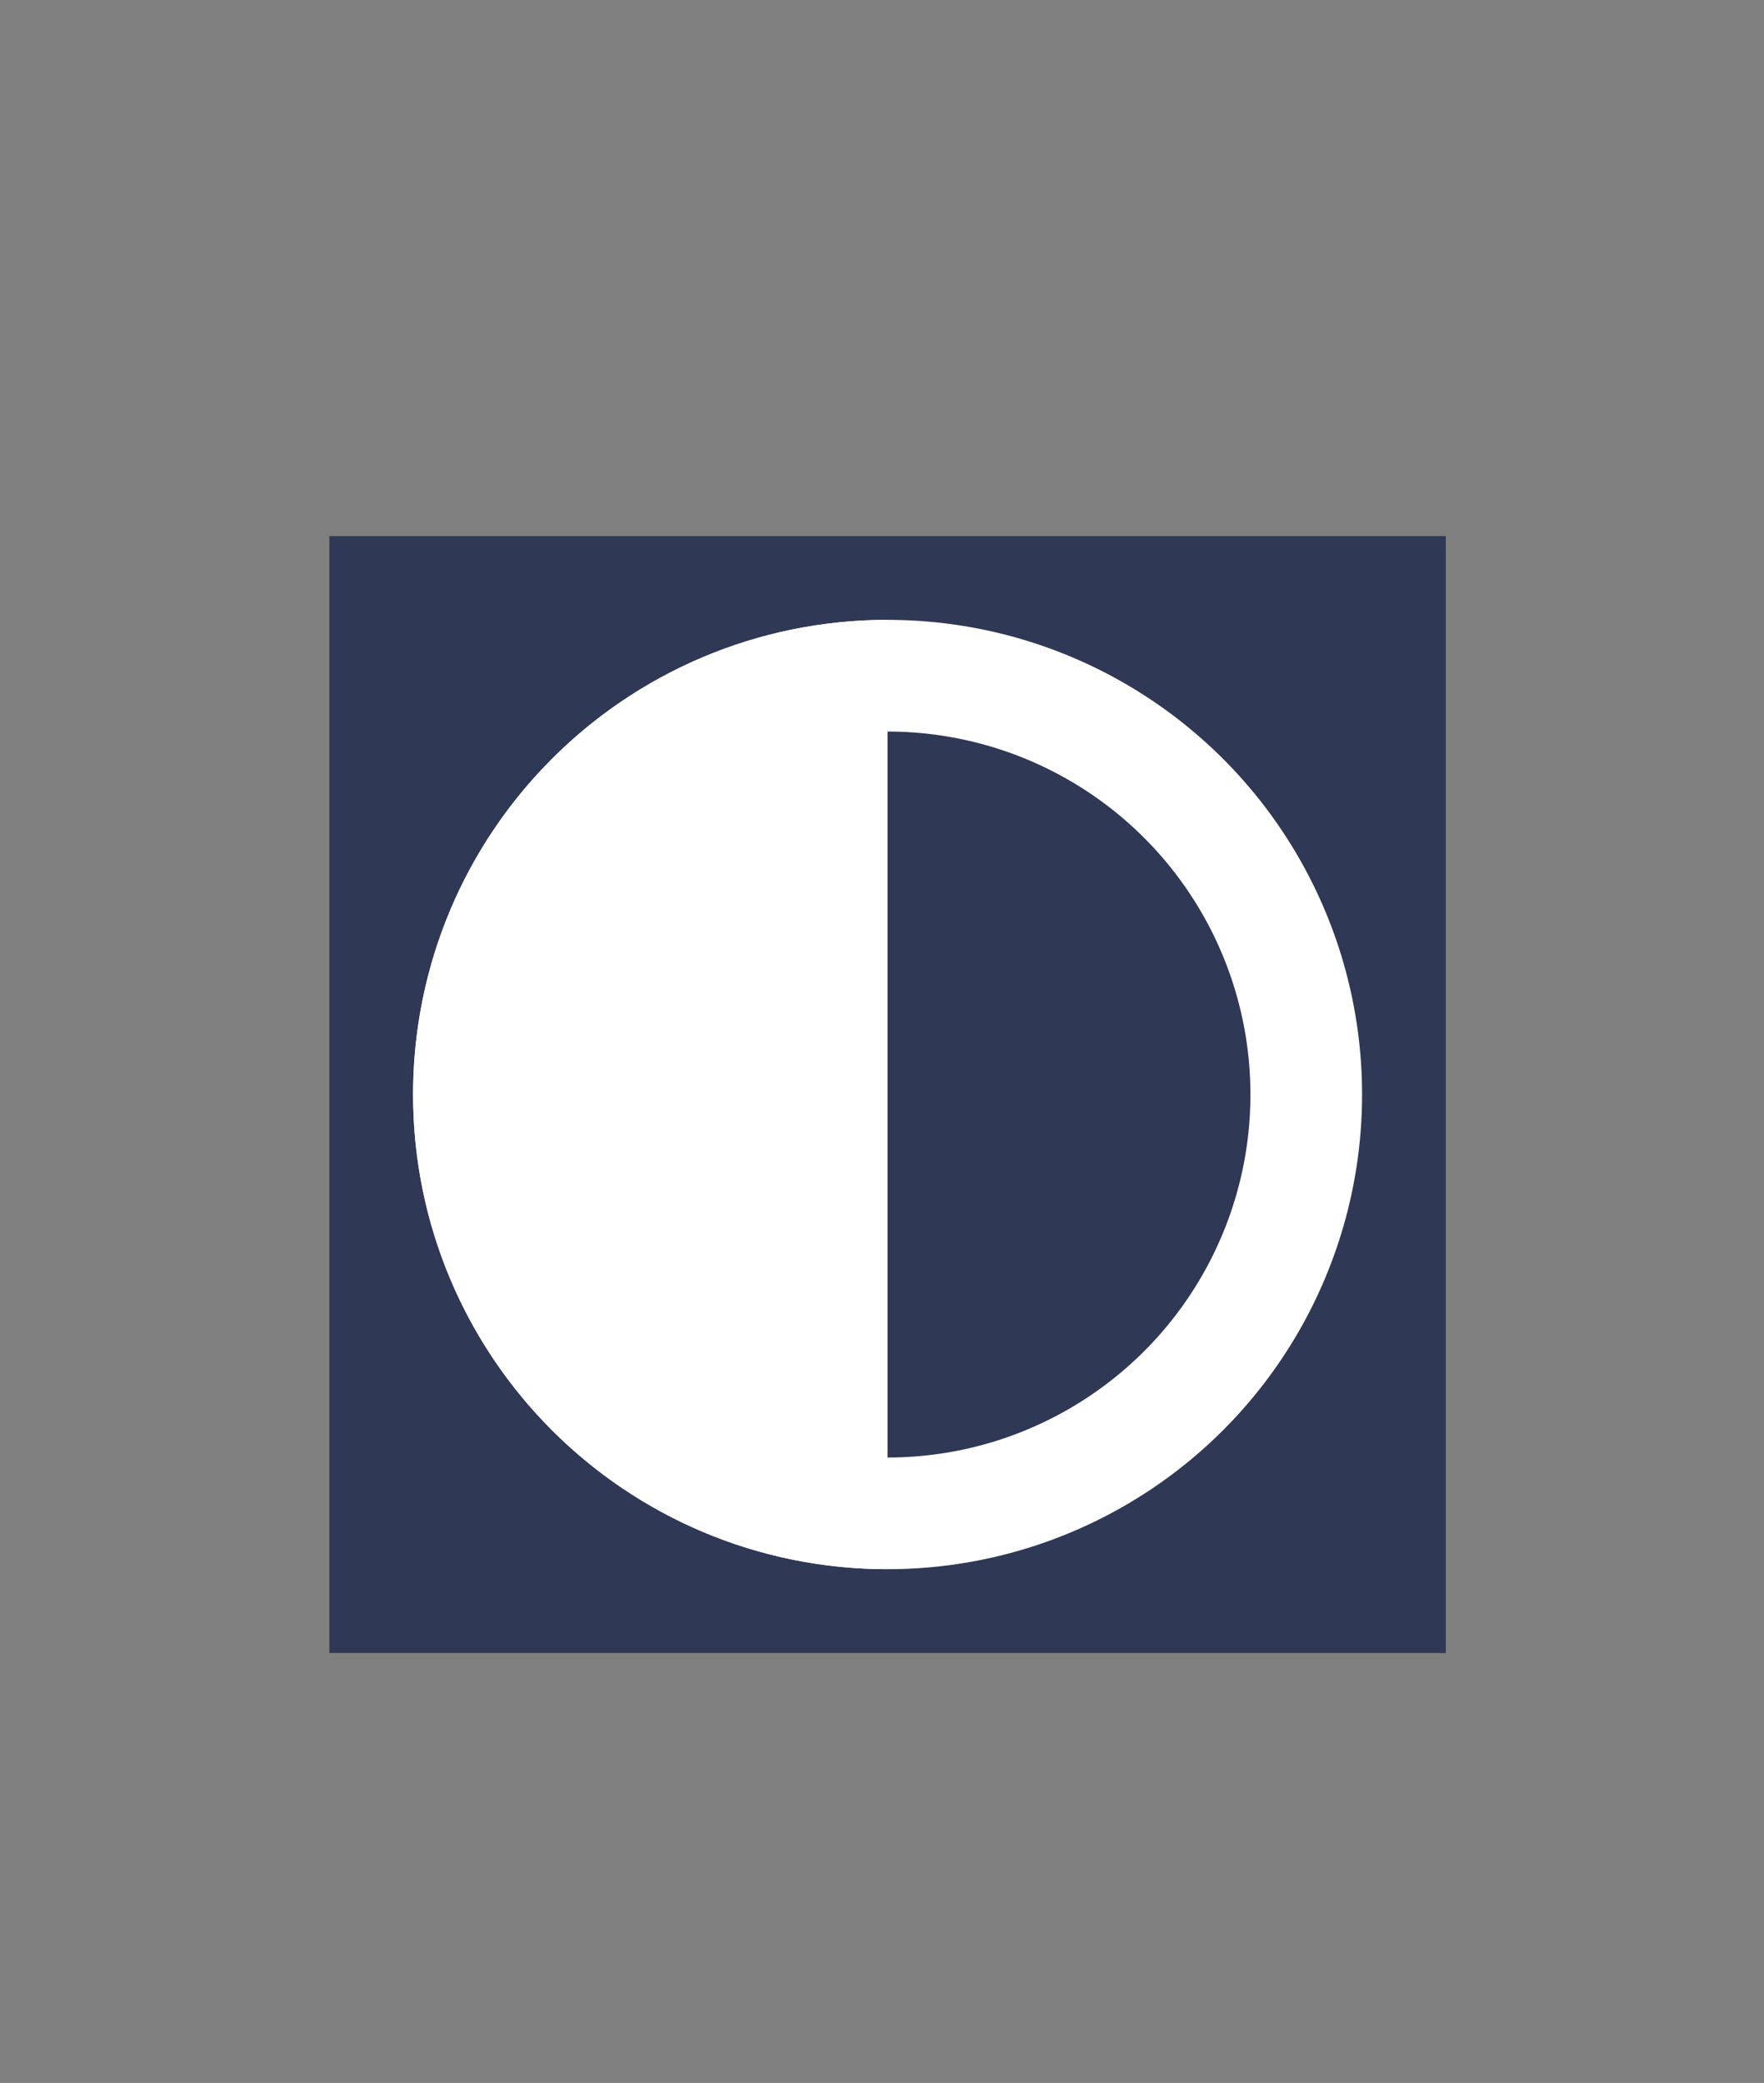 <?xml version="1.0" encoding="utf-8"?>
<!-- Generator: Adobe Illustrator 27.0.0, SVG Export Plug-In . SVG Version: 6.00 Build 0)  -->
<svg version="1.1" id="Ebene_1" xmlns="http://www.w3.org/2000/svg" xmlns:xlink="http://www.w3.org/1999/xlink" x="0px" y="0px"
	 viewBox="0 0 31.6 37.3" style="enable-background:new 0 0 31.6 37.3;" xml:space="preserve">
<rect x="0" y="0" width="31.6" height="37.3" fill="#808080" stroke="none"/>
<style type="text/css">
	.st0{fill:#2F3854;}
	.st1{clip-path:url(#SVGID_00000047032811032263638500000003317887014198101123_);fill:#FFFFFF;}
	.st2{fill:none;stroke:#FFFFFF;stroke-width:2;}
</style>
<rect x="5.9" y="9.6" class="st0" width="20" height="20"/>
<g>
	<defs>
		<path id="SVGID_1_" d="M7.4,19.6c0,4.7,3.8,8.5,8.5,8.5s8.5-3.8,8.5-8.5s-3.8-8.5-8.5-8.5S7.4,14.9,7.4,19.6"/>
	</defs>
	<clipPath id="SVGID_00000098196754796301476570000008711713341839836570_">
		<use xlink:href="#SVGID_1_"  style="overflow:visible;"/>
	</clipPath>
	
		<rect x="-0.1" y="6.6" style="clip-path:url(#SVGID_00000098196754796301476570000008711713341839836570_);fill:#FFFFFF;" width="16" height="24.5"/>
</g>
<g>
	<circle class="st2" cx="15.9" cy="19.6" r="7.5"/>
</g>
</svg>
